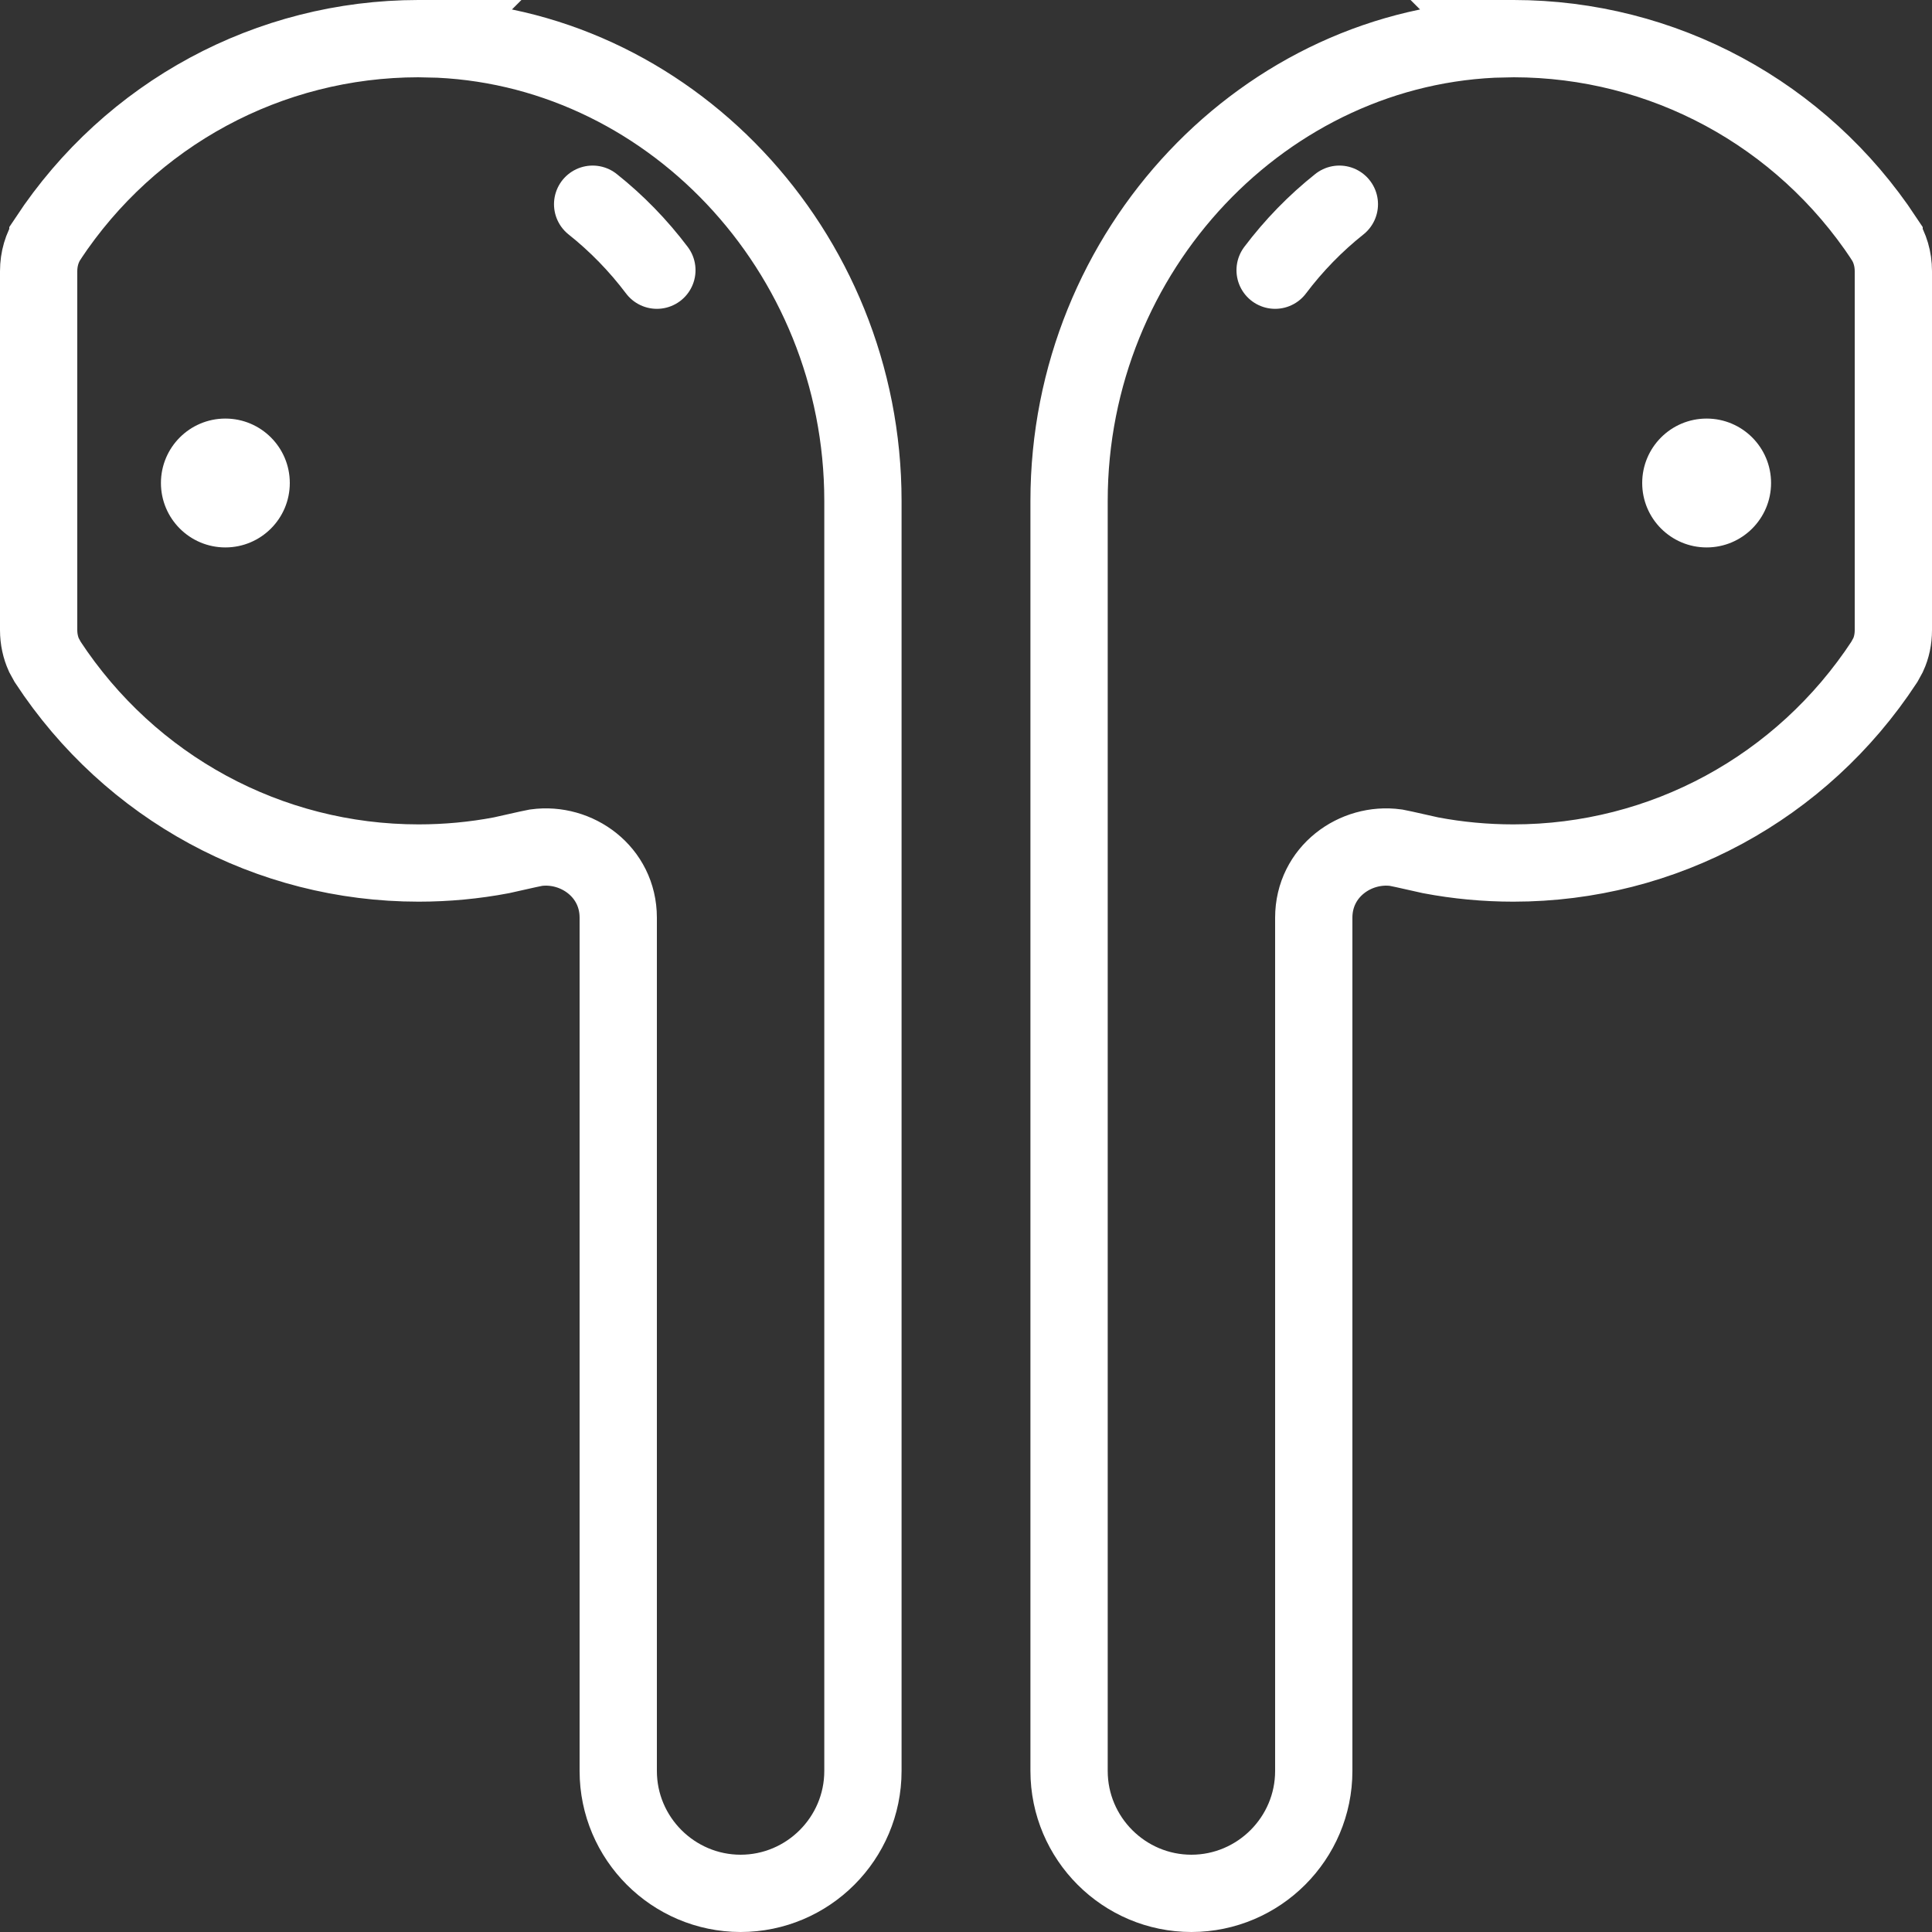 <svg xmlns="http://www.w3.org/2000/svg" width="20" height="20" viewBox="0 0 20 20" fill="none">
	<rect x="0" y="0" width="20" height="20" fill="#333333" stroke="none"/>
	<path
		d="M15.669 0.4C17.214 0.401 18.647 1.174 19.504 2.471V2.472C19.564 2.564 19.6 2.679 19.6 2.808V6.522C19.6 6.617 19.581 6.704 19.546 6.78L19.506 6.853C18.651 8.156 17.216 8.934 15.667 8.934C15.376 8.934 15.09 8.907 14.81 8.854L14.533 8.792L14.45 8.775C14.032 8.718 13.6 9.023 13.6 9.5V18.333C13.6 19.031 13.031 19.599 12.334 19.6C11.636 19.6 11.067 19.031 11.067 18.333V5.185C11.067 2.587 13.101 0.453 15.569 0.401L15.568 0.4H15.669Z"
		stroke="white" stroke-width="0.8" />
	<path d="M13.2 2.797C13.393 2.541 13.617 2.311 13.865 2.114" stroke="white"
		stroke-width="0.8" stroke-linecap="round" />
	<circle cx="17.667" cy="5" r="0.667" fill="white" />
	<path
		d="M4.331 0.4C2.786 0.401 1.353 1.174 0.496 2.471V2.472C0.436 2.564 0.4 2.679 0.4 2.808V6.522C0.4 6.617 0.42 6.704 0.454 6.78L0.494 6.853C1.349 8.156 2.784 8.934 4.333 8.934C4.624 8.934 4.91 8.907 5.19 8.854L5.467 8.792L5.55 8.775C5.968 8.718 6.4 9.023 6.4 9.5V18.333C6.4 19.031 6.969 19.599 7.666 19.6C8.364 19.6 8.933 19.031 8.933 18.333V5.185C8.933 2.587 6.898 0.453 4.431 0.401L4.432 0.4H4.331Z"
		stroke="white" stroke-width="0.8" />
	<path d="M6.8 2.797C6.607 2.541 6.383 2.311 6.135 2.114" stroke="white"
		stroke-width="0.8" stroke-linecap="round" />
	<circle cx="0.667" cy="0.667" r="0.667" transform="matrix(-1 0 0 1 3 4.333)"
		fill="white" />
</svg>